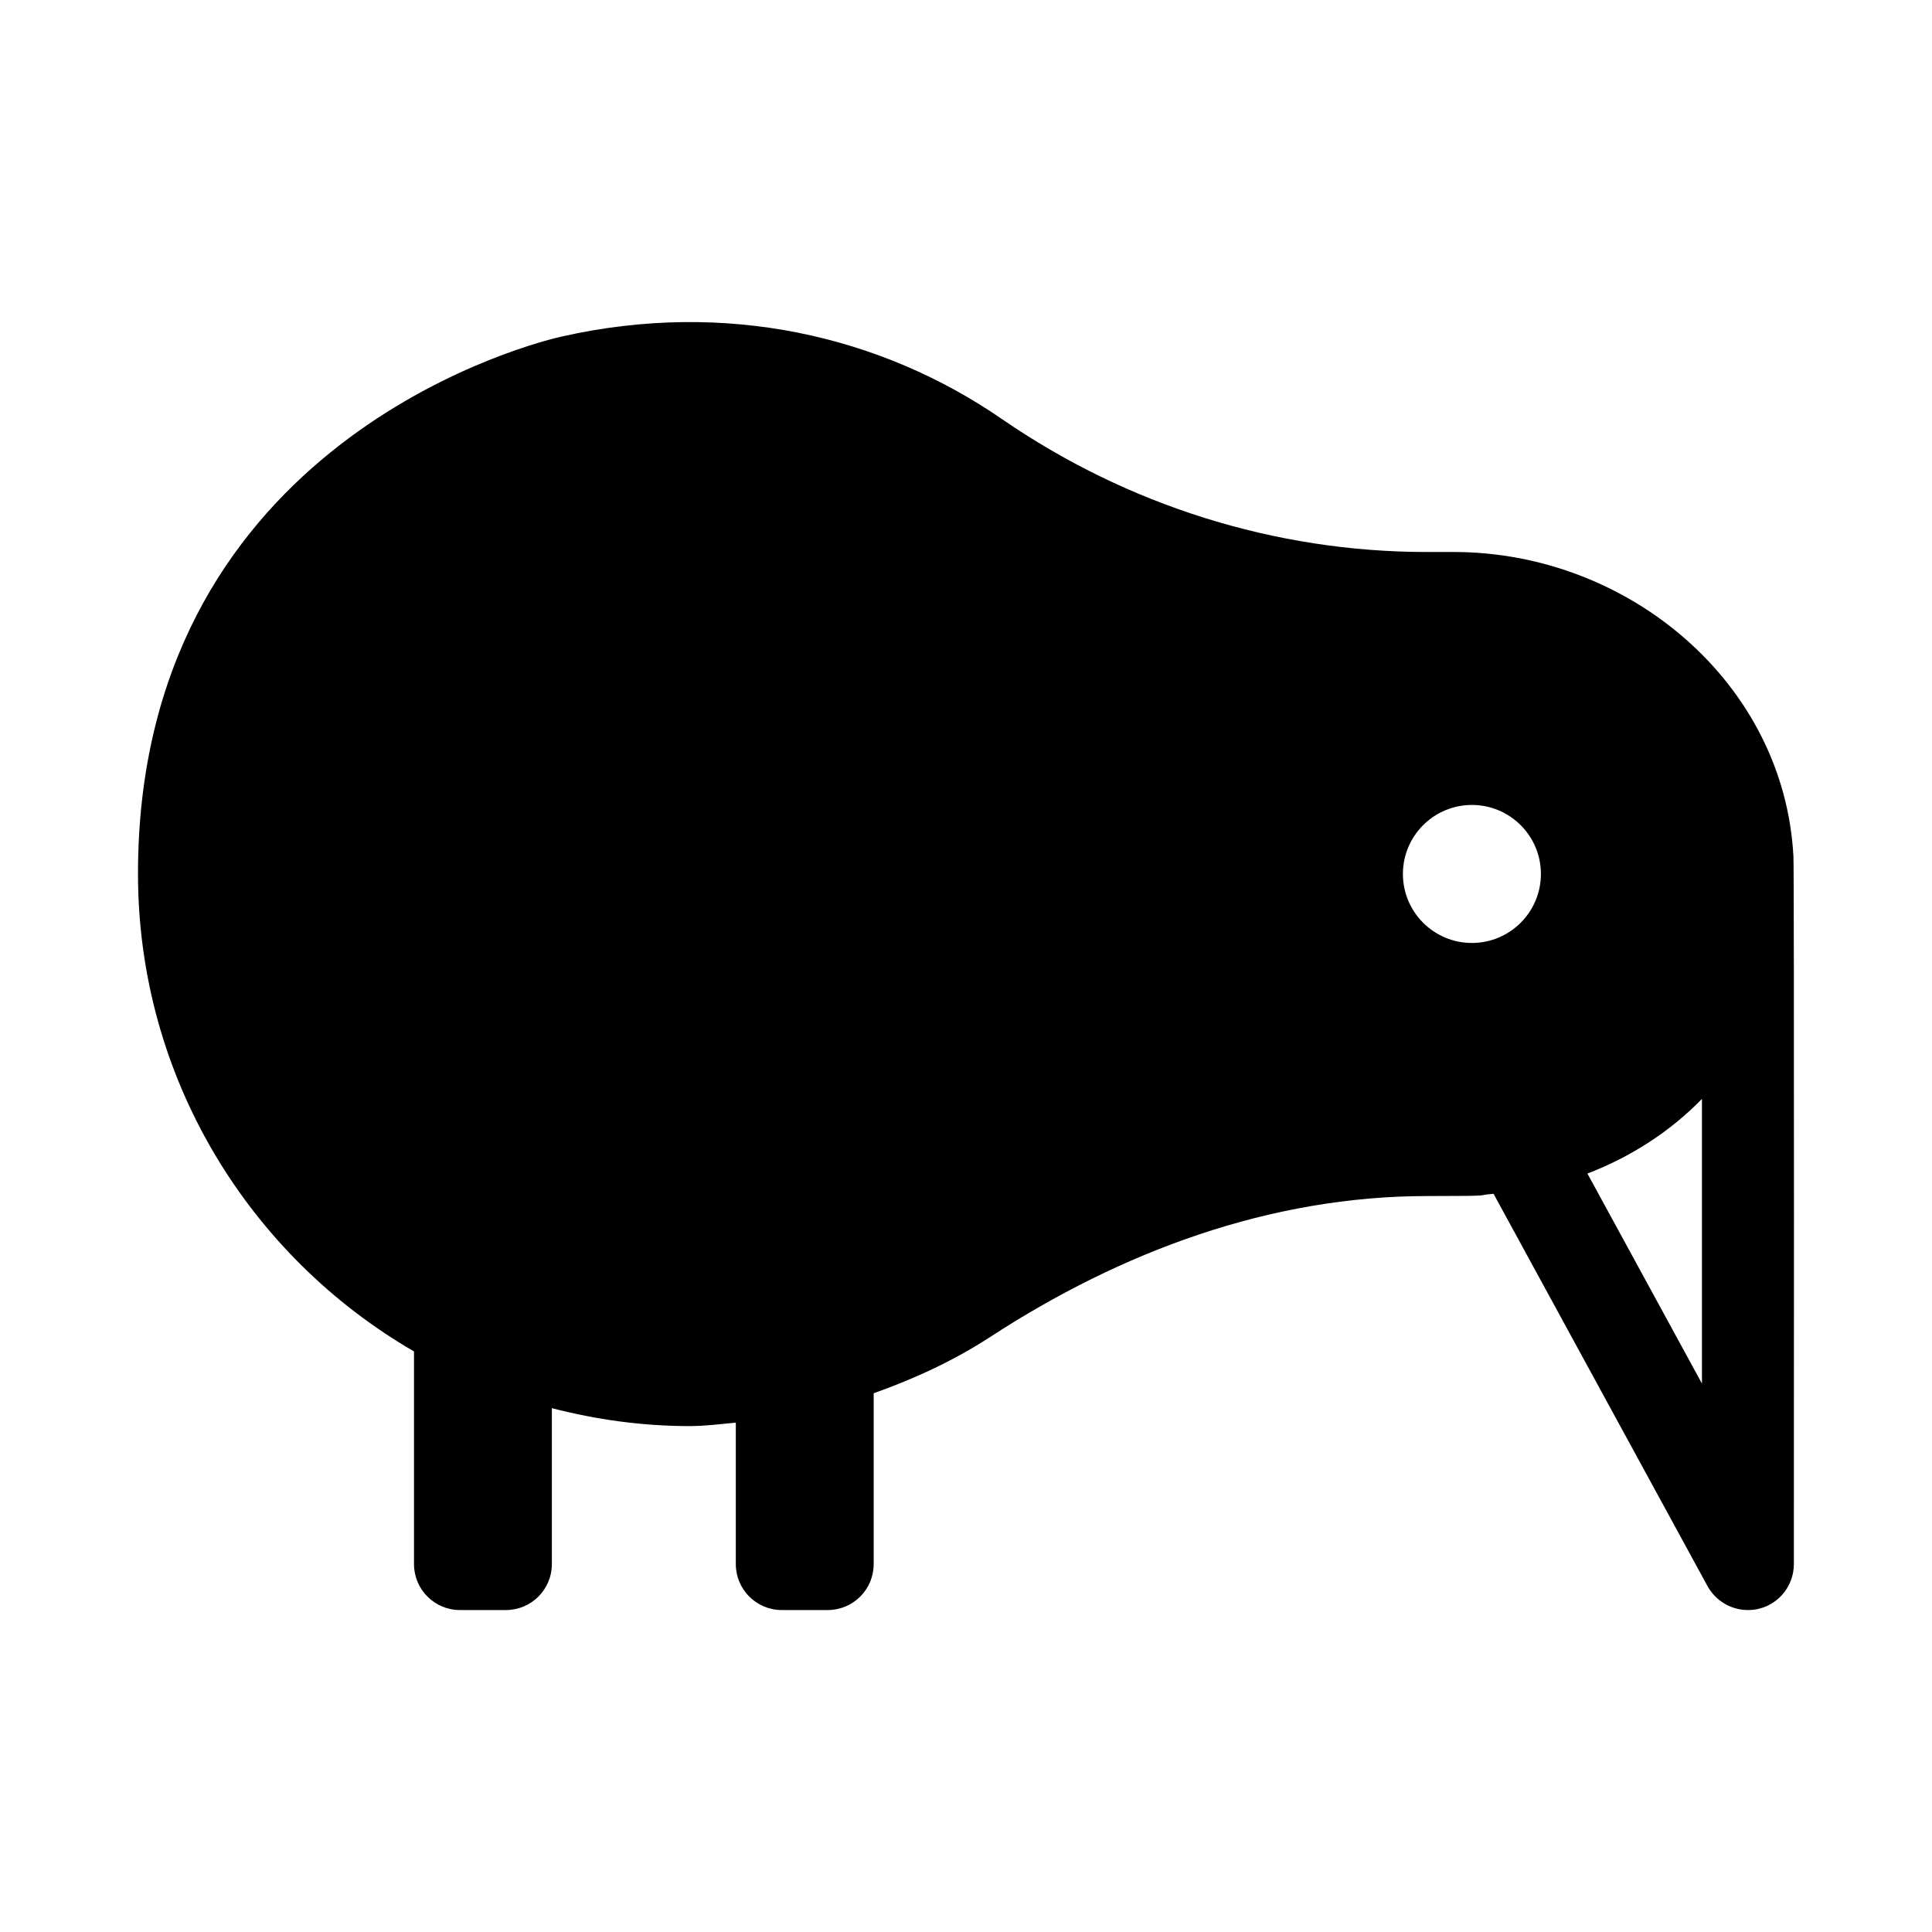 <?xml version="1.0" encoding="utf-8"?><!-- Uploaded to: SVG Repo, www.svgrepo.com, Generator: SVG Repo Mixer Tools -->
<svg fill="#000000" width="800px" height="800px" viewBox="0 0 14 14" role="img" focusable="false" aria-hidden="true" xmlns="http://www.w3.org/2000/svg"><path d="m 12.996,6.208 c -0.066,-1.262 -1.199,-2.208 -2.462,-2.208 l -0.195,0 c -1.1,0 -2.172,-0.339 -3.078,-0.963 -0.875,-0.603 -2.001,-0.867 -3.192,-0.598 -0.375,0.085 -3.071,0.858 -3.069,3.895 8.333e-4,1.478 0.806,2.767 2,3.459 l 0,1.541 c 0,0.184 0.149,0.333 0.333,0.333 l 0.333,0 c 0.184,0 0.333,-0.149 0.333,-0.333 l 0,-1.13 c 0.32,0.083 0.654,0.13 1,0.13 0.113,0 0.222,-0.015 0.333,-0.025 l 0,1.025 c 0,0.184 0.149,0.333 0.333,0.333 l 0.333,0 c 0.184,0 0.333,-0.149 0.333,-0.333 l 0,-1.238 C 6.63,9.99 6.914,9.858 7.174,9.689 c 0.953,-0.621 2.032,-1.022 3.169,-1.022 0.531,0 0.334,-0.006 0.48,-0.016 l 1.55,2.842 c 0.06,0.109 0.173,0.174 0.293,0.174 0.027,0 0.055,-0.003 0.082,-0.01 0.148,-0.037 0.251,-0.171 0.251,-0.323 0,0 0.003,-5.005 -0.003,-5.125 z M 10.666,6.833 c -0.276,0 -0.5,-0.224 -0.5,-0.5 0,-0.276 0.224,-0.5 0.5,-0.5 0.276,0 0.5,0.224 0.5,0.5 0,0.276 -0.224,0.5 -0.5,0.5 z m 1.667,3.193 -0.83,-1.522 c 0.315,-0.121 0.599,-0.304 0.83,-0.541 l 0,2.064 z"/></svg>
